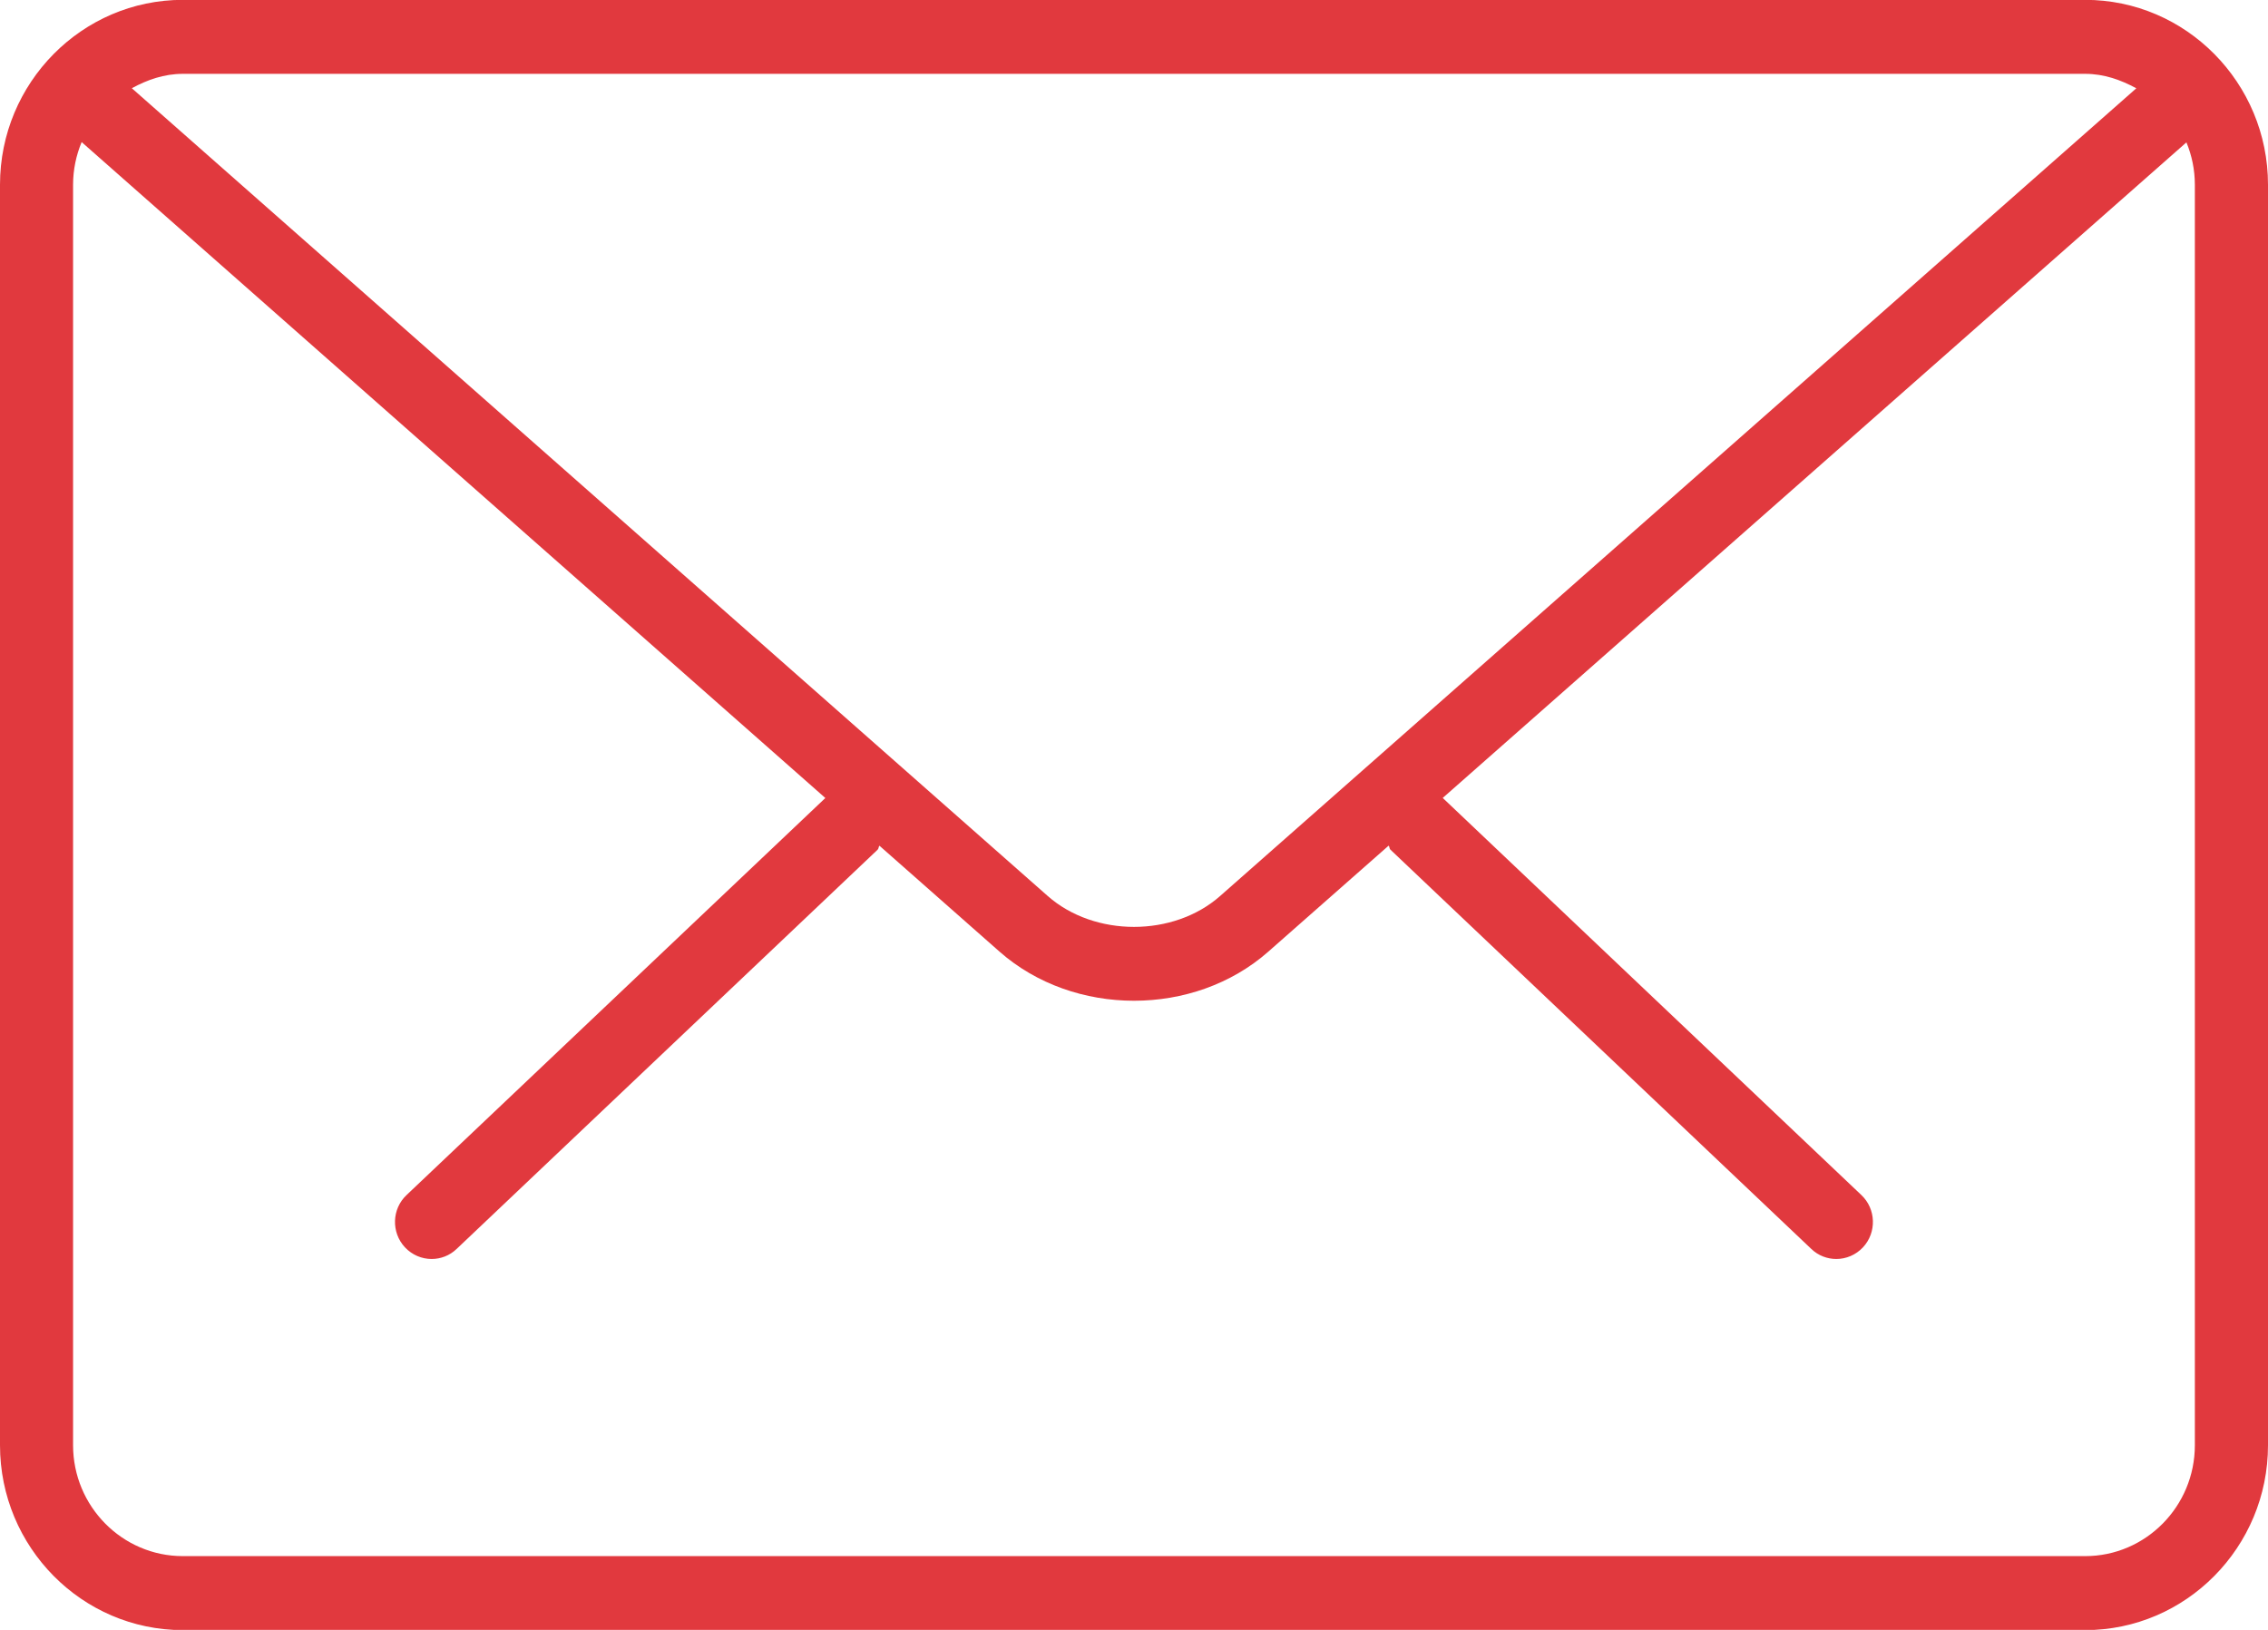 <svg
 xmlns="http://www.w3.org/2000/svg"
 xmlns:xlink="http://www.w3.org/1999/xlink"
 width="32px" height="23px">
<path fill-rule="evenodd"  fill="rgb(225, 57, 62)"
 d="M29.421,23.003 L2.579,23.003 C1.157,23.003 -0.000,21.833 -0.000,20.394 L-0.000,2.607 C-0.000,1.168 1.157,-0.002 2.579,-0.002 L29.421,-0.002 C30.842,-0.002 32.000,1.168 32.000,2.607 L32.000,20.394 C32.000,21.833 30.842,23.003 29.421,23.003 ZM1.031,20.394 C1.031,21.257 1.726,21.959 2.579,21.959 L29.421,21.959 C30.274,21.959 30.968,21.257 30.968,20.394 L30.968,2.607 C30.968,2.395 30.925,2.193 30.849,2.009 L20.356,11.260 L26.263,16.864 C26.470,17.060 26.481,17.391 26.286,17.601 C26.184,17.710 26.047,17.766 25.909,17.766 C25.782,17.766 25.655,17.719 25.556,17.624 L19.619,11.991 C19.602,11.976 19.607,11.950 19.593,11.933 L17.894,13.430 C17.371,13.891 16.686,14.122 16.000,14.122 C15.314,14.122 14.628,13.891 14.105,13.431 L12.408,11.934 C12.394,11.951 12.399,11.976 12.382,11.991 L6.443,17.624 C6.344,17.719 6.217,17.766 6.090,17.766 C5.952,17.766 5.815,17.710 5.713,17.601 C5.518,17.391 5.528,17.060 5.736,16.864 L11.645,11.261 L1.152,2.005 C1.075,2.190 1.031,2.393 1.031,2.607 L1.031,20.394 ZM2.579,1.042 C2.315,1.042 2.078,1.126 1.860,1.245 L14.783,12.644 C15.443,13.225 16.557,13.225 17.215,12.644 L30.142,1.246 C29.923,1.127 29.686,1.042 29.421,1.042 L2.579,1.042 Z"/>
</svg>
